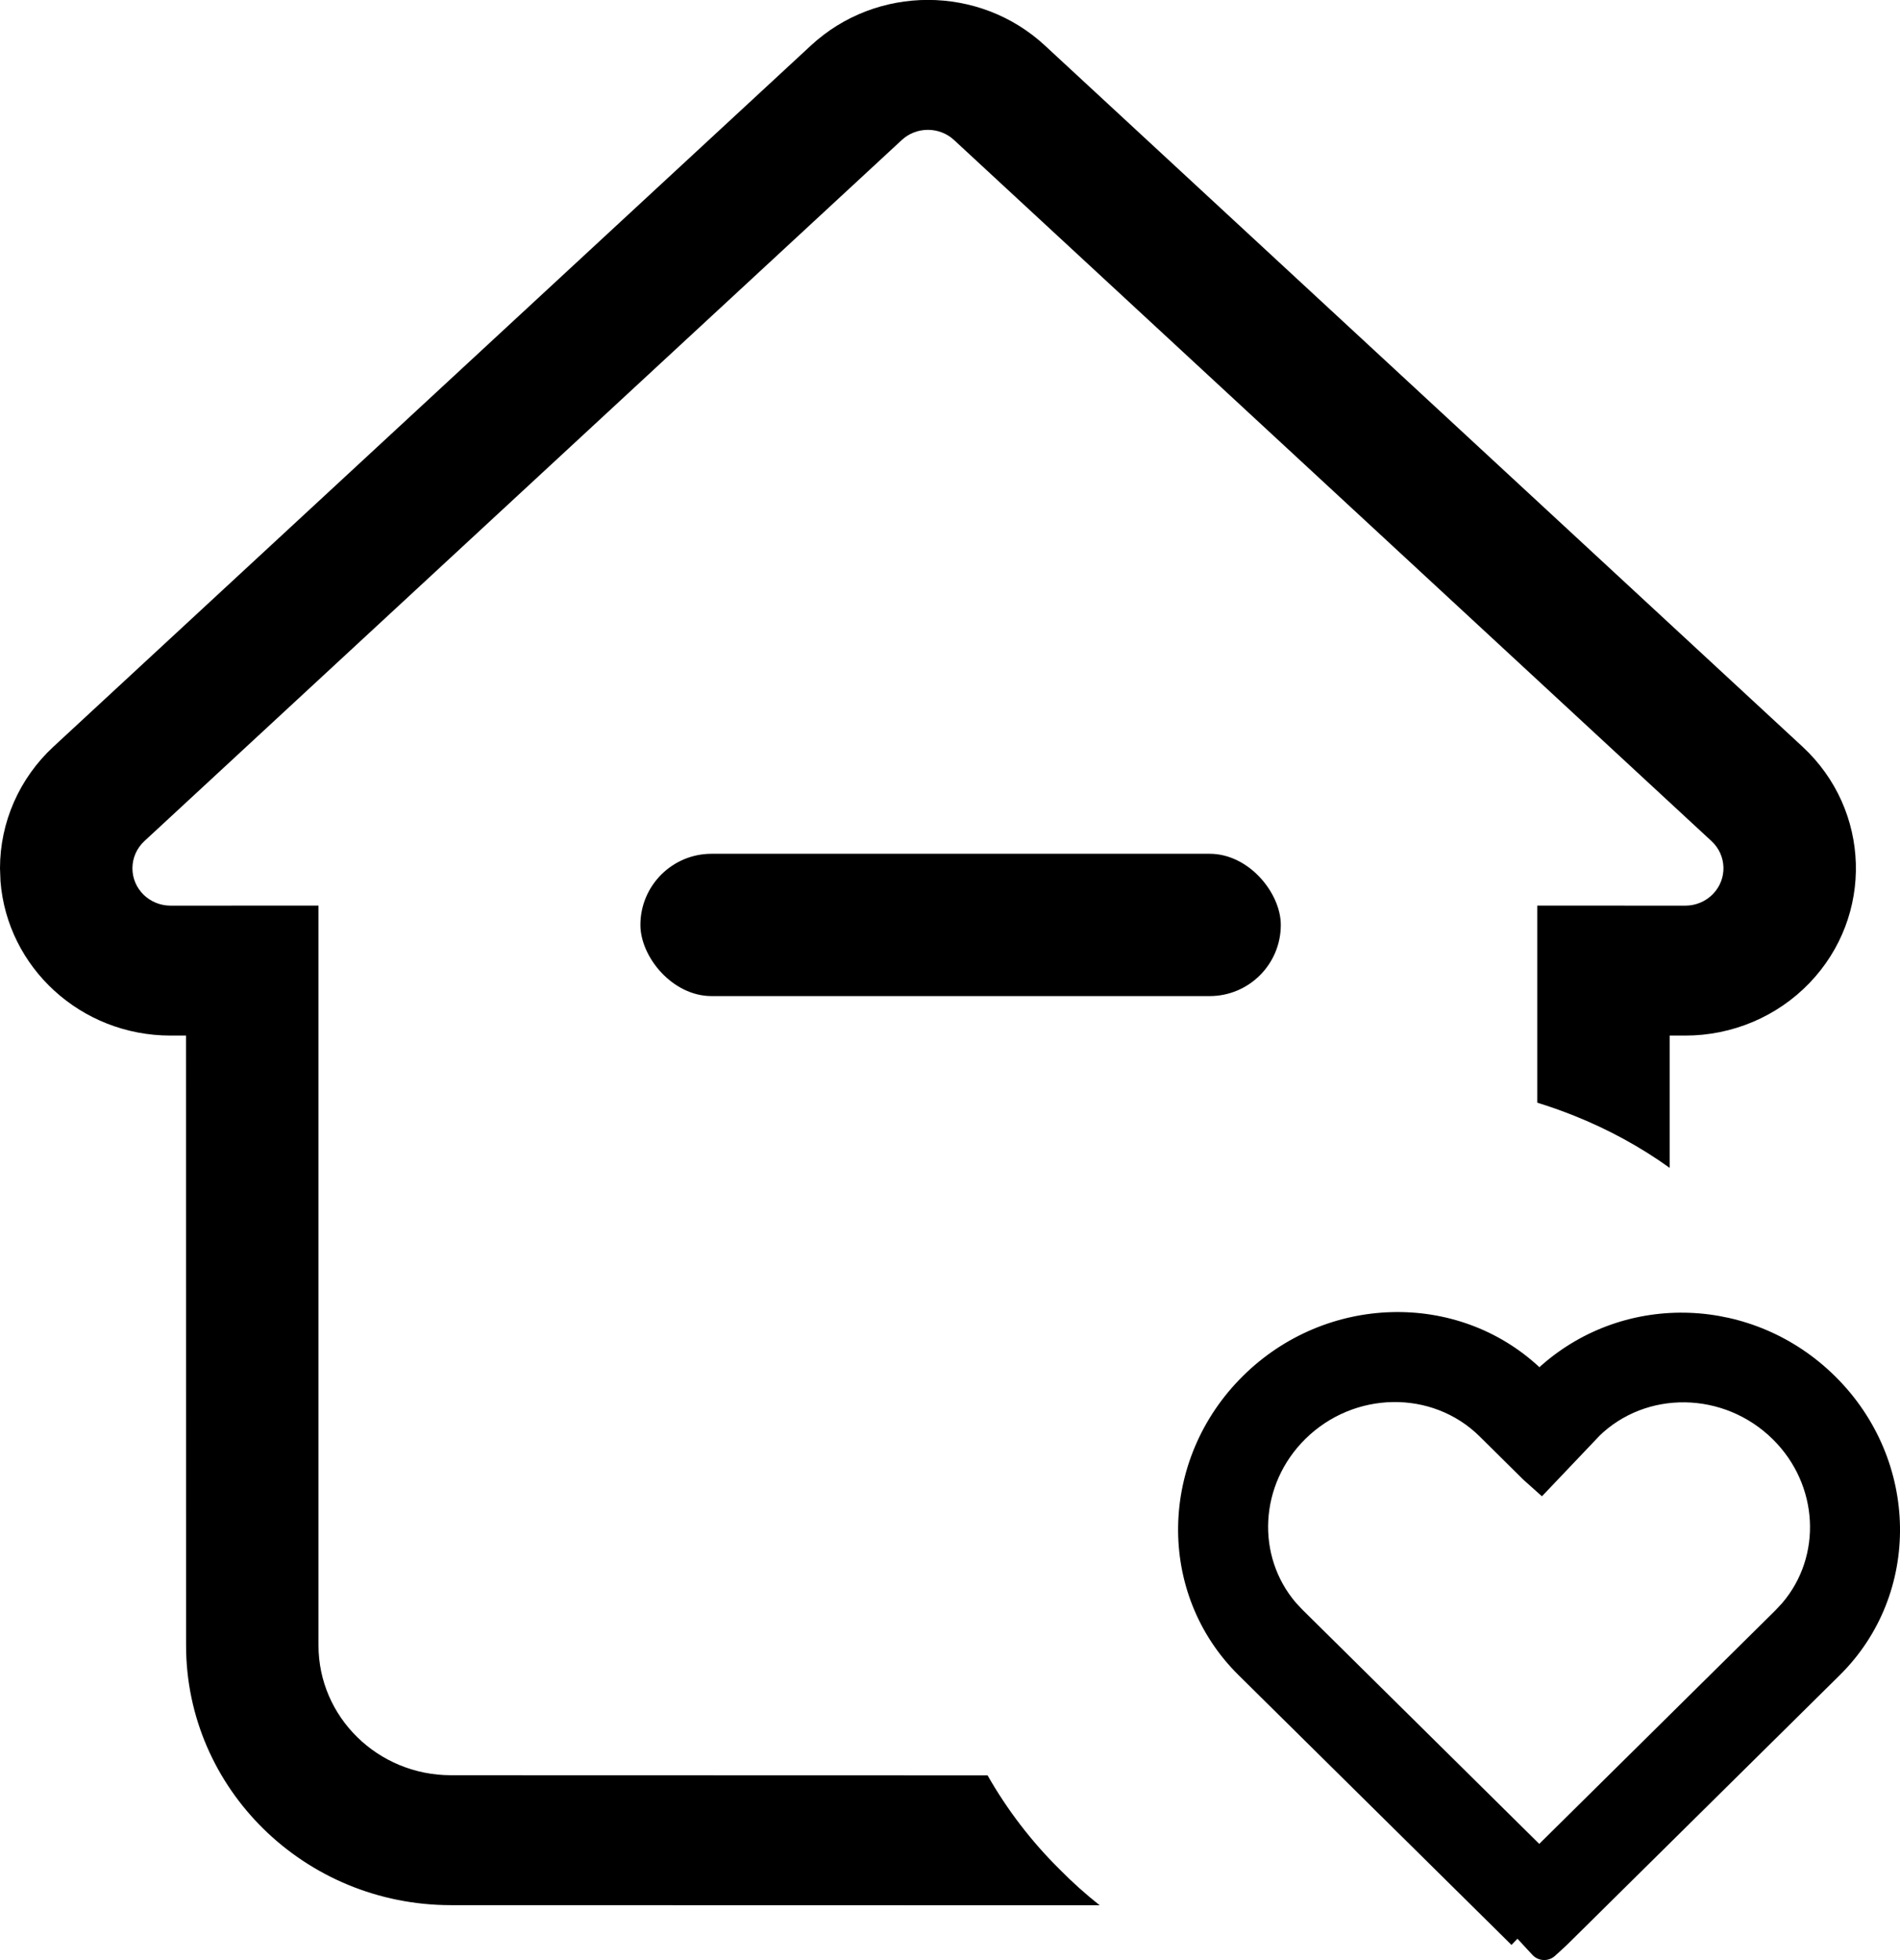 <?xml version="1.0" encoding="UTF-8"?>
<svg width="26.702px" height="27.548px" viewBox="0 0 26.702 27.548" version="1.1" xmlns="http://www.w3.org/2000/svg" xmlns:xlink="http://www.w3.org/1999/xlink">
    <title>Centros de servicio  autorizados</title>
    <g id="6-19中东非意外保" stroke="none" stroke-width="1" fill="none" fill-rule="evenodd">
        <g id="3840x920备份" transform="translate(-515.49, -306.207)" fill="#000000">
            <g id="Centros-de-servicio--autorizados" transform="translate(498.5, 290)">
                <g id="编组-4" transform="translate(16.99, 16.206)">
                    <path d="M14.685,0.641 L25.331,10.494 C26.293,11.385 26.337,12.873 25.429,13.817 C24.976,14.288 24.346,14.555 23.685,14.555 L23.465,14.555 L23.465,16.414 C23.052,16.118 22.603,15.873 22.122,15.681 C21.951,15.613 21.779,15.552 21.604,15.498 L21.604,12.728 L23.686,12.729 C23.833,12.729 23.974,12.669 24.075,12.564 C24.278,12.353 24.268,12.021 24.053,11.822 L13.408,1.969 C13.202,1.778 12.879,1.778 12.673,1.969 L2.029,11.822 C1.922,11.921 1.861,12.059 1.861,12.204 C1.861,12.494 2.101,12.729 2.397,12.729 L4.476,12.728 L4.476,23.125 C4.476,24.133 5.31,24.95 6.338,24.95 L13.879,24.952 C14.155,25.436 14.495,25.881 14.893,26.274 C15.07,26.454 15.258,26.622 15.455,26.778 L6.338,26.776 C4.282,26.776 2.615,25.141 2.615,23.125 L2.614,14.555 L2.397,14.555 C1.136,14.555 0.103,13.6 0.007,12.388 L0,12.204 C0,11.557 0.272,10.938 0.752,10.494 L11.396,0.641 C12.319,-0.214 13.762,-0.214 14.685,0.641 Z" id="形状结合" fill-rule="nonzero"></path>
                    <rect id="矩形" x="9" y="12" width="9" height="2" rx="1"></rect>
                    <path d="M21.635,19.216 L21.658,19.194 C22.847,18.145 24.647,18.212 25.791,19.344 C26.981,20.521 27.009,22.404 25.854,23.545 L22.031,27.325 C22.022,27.334 22.012,27.343 22.003,27.352 L21.853,27.489 C21.762,27.572 21.621,27.566 21.537,27.476 L21.326,27.248 L21.242,27.335 L17.404,23.541 C16.25,22.399 16.278,20.517 17.468,19.339 C18.633,18.187 20.479,18.139 21.635,19.216 Z M18.344,20.225 C17.696,20.866 17.649,21.868 18.213,22.527 L18.308,22.628 L21.632,25.915 L24.951,22.633 L25.046,22.531 C25.61,21.872 25.563,20.87 24.915,20.229 C24.229,19.551 23.131,19.534 22.465,20.192 L22.483,20.175 L21.67,21.03 L21.407,20.795 L20.794,20.188 C20.128,19.53 19.03,19.547 18.344,20.225 Z" id="形状结合备份-7" fill-rule="nonzero"></path>
                </g>
            </g>
        </g>
    </g>
</svg>